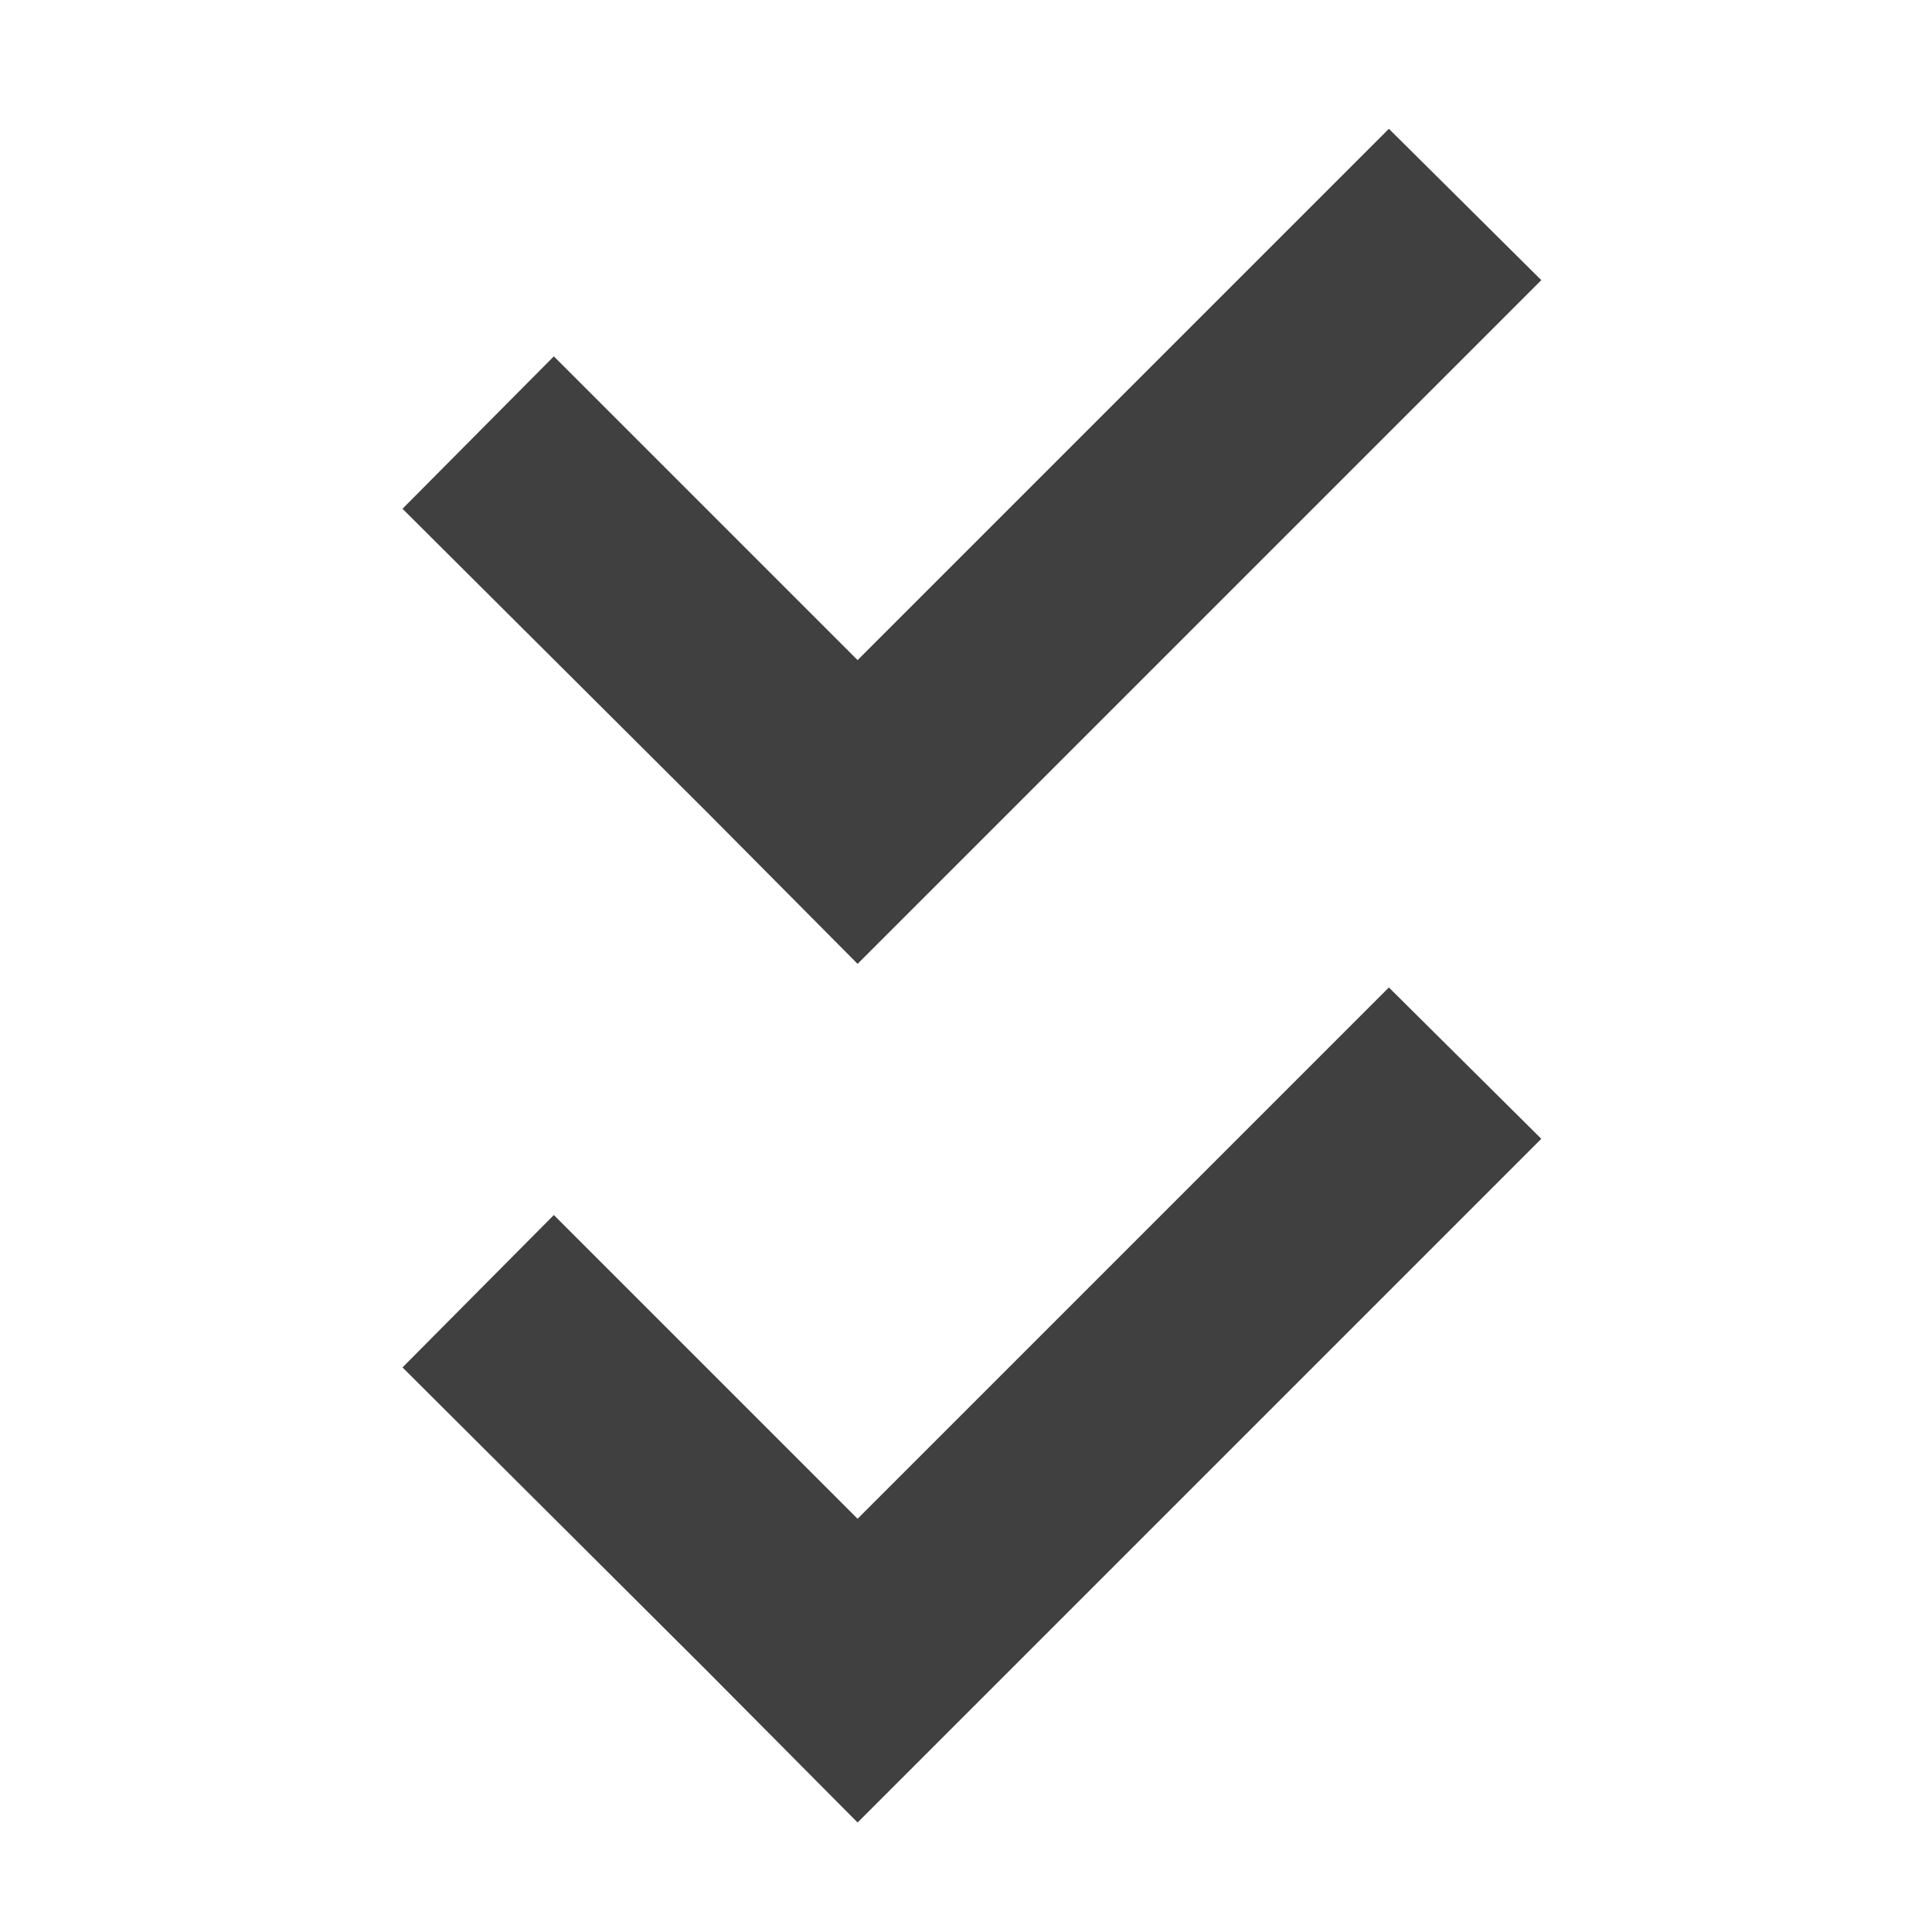 <?xml version="1.0" encoding="UTF-8"?><svg id="Layer_1" xmlns="http://www.w3.org/2000/svg" viewBox="0 0 18 18"><defs><style>.cls-1{fill:#404040;}</style></defs><polygon class="cls-1" points="12.94 1.2 7.99 6.15 5.16 3.32 3.75 4.74 6.58 7.56 7.99 8.98 9.41 7.56 14.36 2.61 12.94 1.2"/><polygon class="cls-1" points="12.94 9.2 7.99 14.15 5.16 11.32 3.75 12.74 6.58 15.56 7.99 16.98 9.41 15.56 14.36 10.61 12.94 9.2"/></svg>